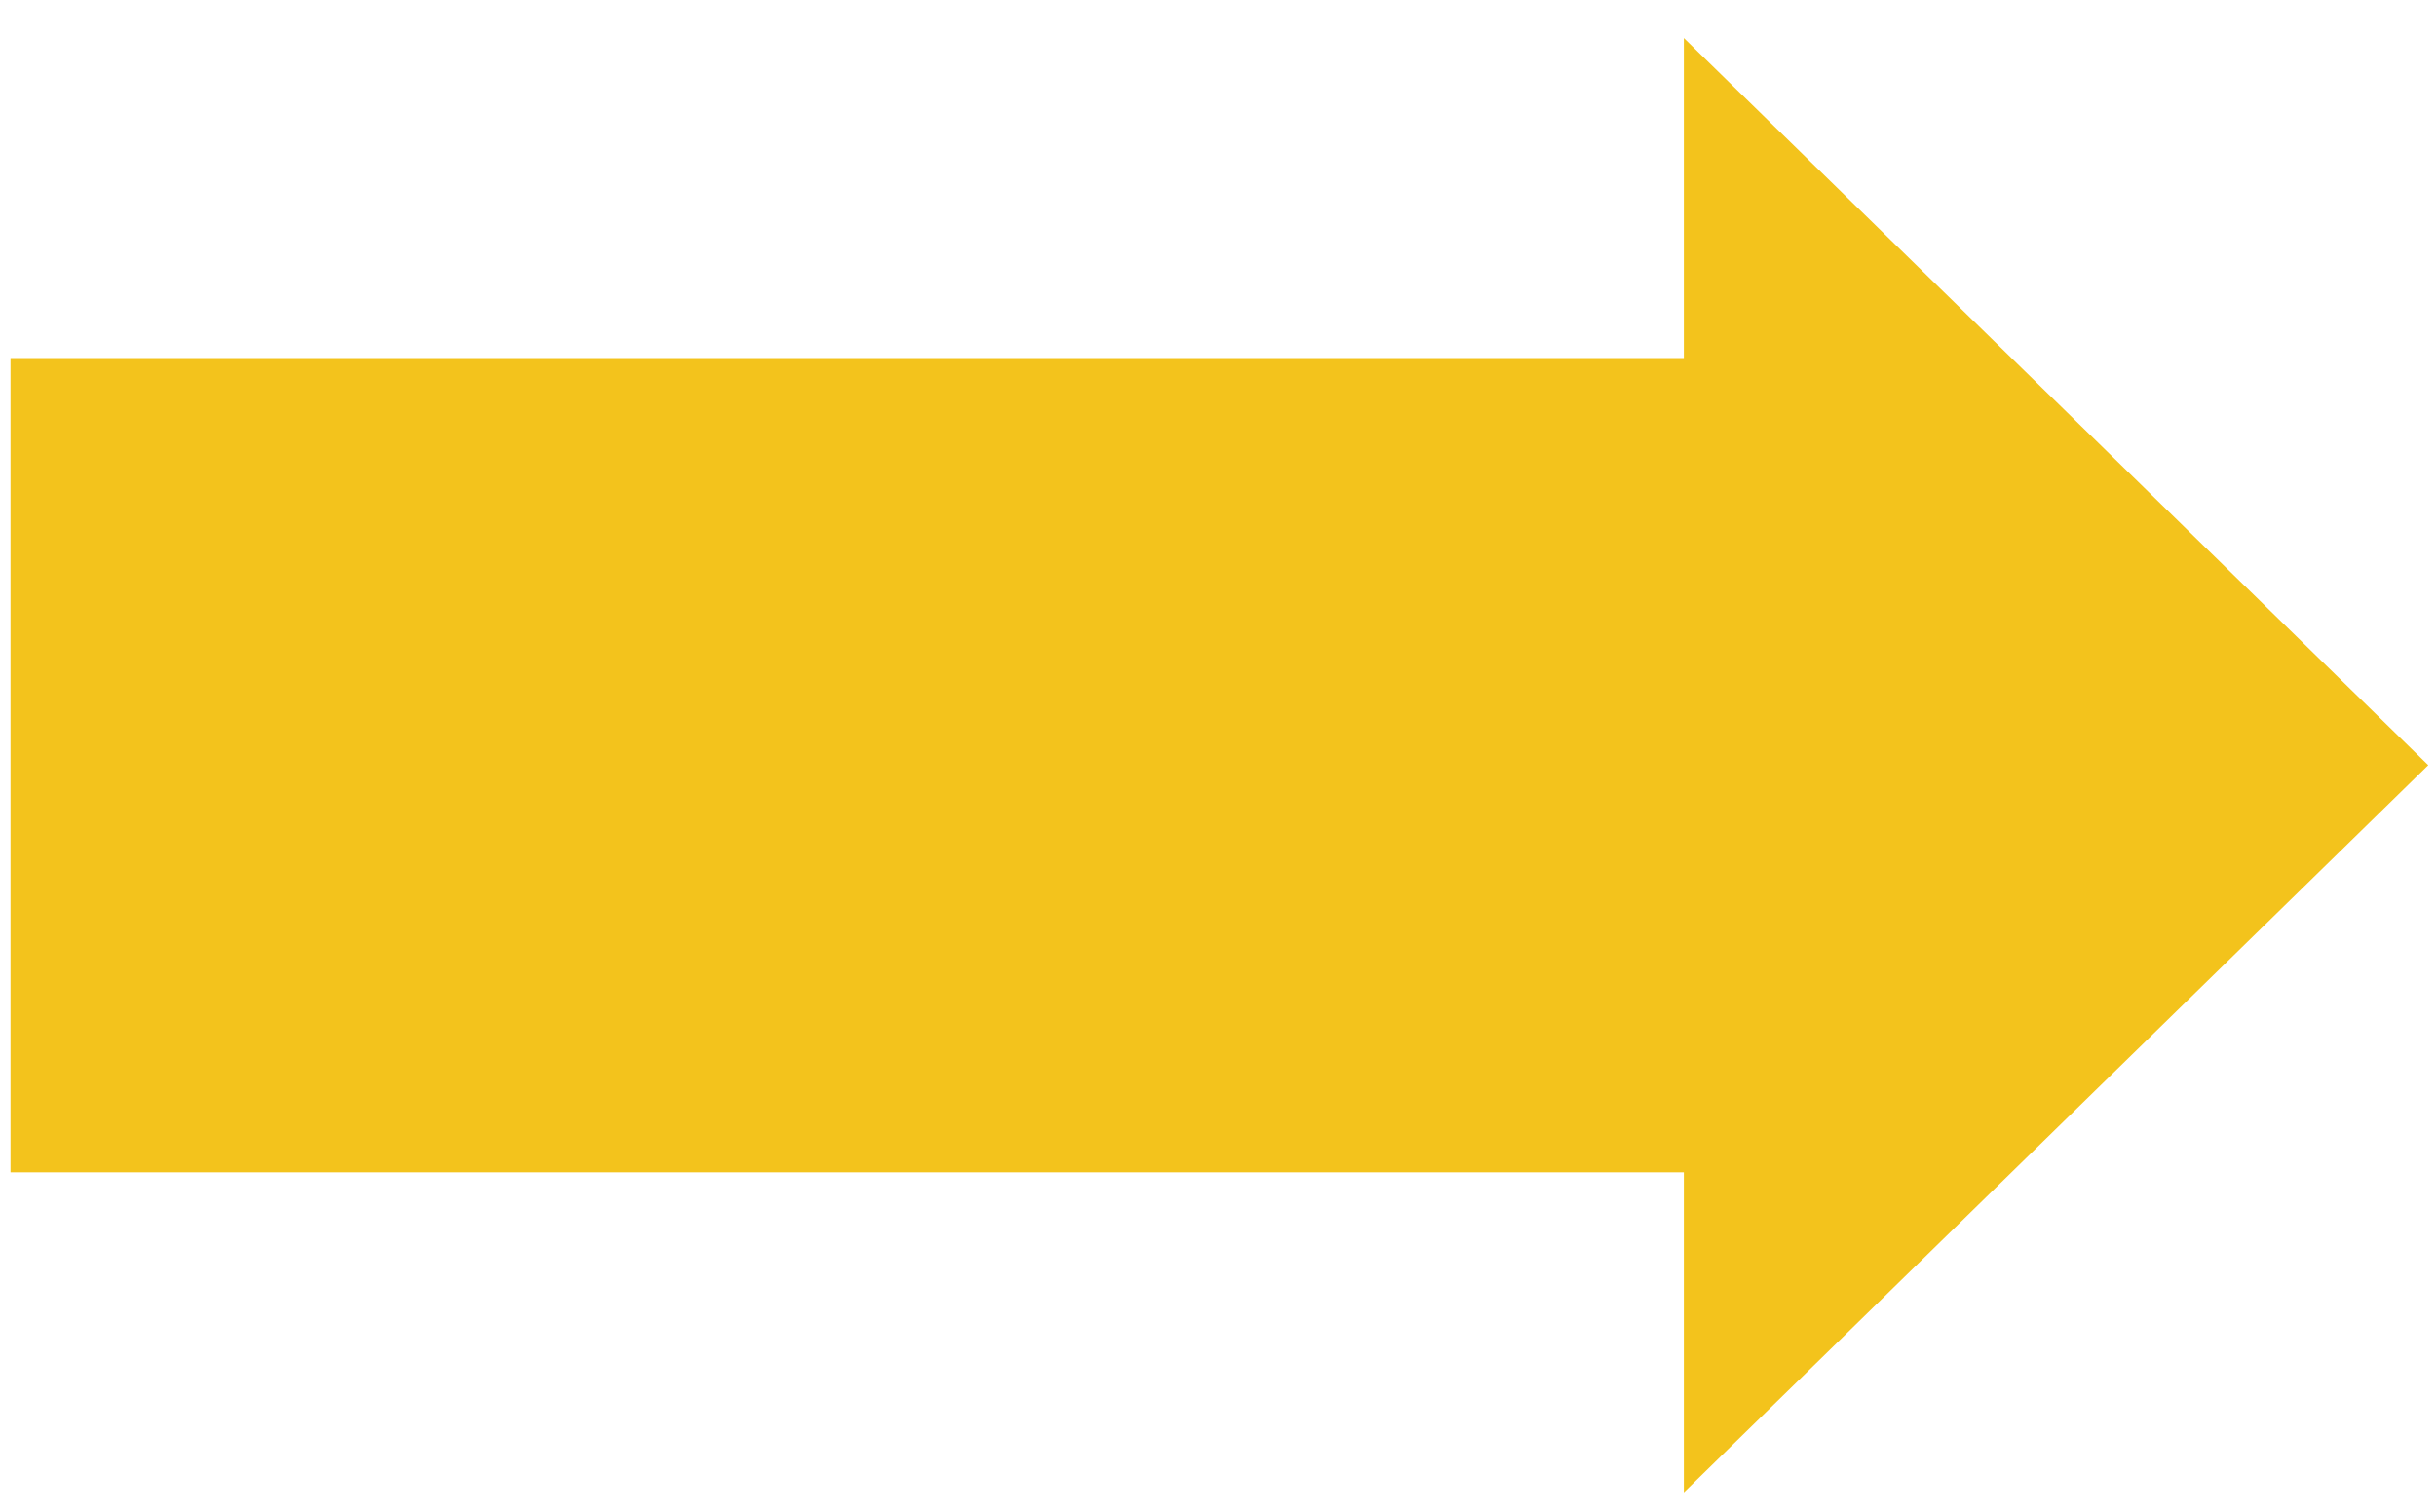 <svg width="29" height="18" viewBox="0 0 29 18" fill="none" xmlns="http://www.w3.org/2000/svg">
<path fill-rule="evenodd" clip-rule="evenodd" d="M20.046 17.77L28.908 9.111L20.046 0.453V4.263H0.125V13.959H20.046V17.77Z" fill="#F3C31C"/>
</svg>
